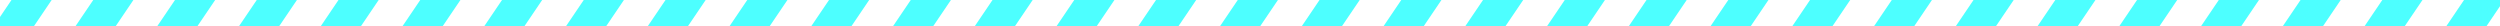 <?xml version="1.0" encoding="UTF-8"?> <svg xmlns="http://www.w3.org/2000/svg" viewBox="0 0 1920 20"> <defs> <style>.cls-1{fill:#4dffff;}</style> </defs> <title>Ресурс 3</title> <g id="Слой_2" data-name="Слой 2"> <g id="Слой_1-2" data-name="Слой 1"> <polygon class="cls-1" points="197.18 0 183.63 20 214.48 20 228.03 0 197.18 0"></polygon> <polygon class="cls-1" points="259.96 0 246.42 20 277.27 20 290.81 0 259.96 0"></polygon> <polygon class="cls-1" points="448.32 0 434.78 20 465.62 20 479.17 0 448.32 0"></polygon> <polygon class="cls-1" points="134.39 0 120.85 20 151.69 20 165.24 0 134.39 0"></polygon> <polygon class="cls-1" points="71.61 0 58.06 20 88.91 20 102.45 0 71.61 0"></polygon> <polygon class="cls-1" points="322.75 0 309.2 20 340.05 20 353.6 0 322.75 0"></polygon> <polygon class="cls-1" points="8.82 0 0 13.03 0 20 26.13 20 39.67 0 8.82 0"></polygon> <polygon class="cls-1" points="385.54 0 371.99 20 402.84 20 416.38 0 385.54 0"></polygon> <polygon class="cls-1" points="1452.89 0 1439.34 20 1470.19 20 1483.73 0 1452.89 0"></polygon> <polygon class="cls-1" points="1515.67 0 1502.13 20 1532.97 20 1546.52 0 1515.67 0"></polygon> <polygon class="cls-1" points="1920 0 1892.38 0 1878.84 20 1909.69 20 1920 4.77 1920 0"></polygon> <polygon class="cls-1" points="1390.1 0 1376.56 20 1407.4 20 1420.95 0 1390.1 0"></polygon> <polygon class="cls-1" points="1264.53 0 1250.99 20 1281.83 20 1295.38 0 1264.53 0"></polygon> <polygon class="cls-1" points="1327.32 0 1313.77 20 1344.62 20 1358.16 0 1327.32 0"></polygon> <polygon class="cls-1" points="1766.81 0 1753.27 20 1784.12 20 1797.66 0 1766.81 0"></polygon> <polygon class="cls-1" points="511.11 0 497.56 20 528.41 20 541.95 0 511.11 0"></polygon> <polygon class="cls-1" points="1578.46 0 1564.91 20 1595.76 20 1609.3 0 1578.46 0"></polygon> <polygon class="cls-1" points="1641.24 0 1627.7 20 1658.55 20 1672.09 0 1641.24 0"></polygon> <polygon class="cls-1" points="1829.6 0 1816.06 20 1846.9 20 1860.45 0 1829.6 0"></polygon> <polygon class="cls-1" points="1704.03 0 1690.48 20 1721.33 20 1734.88 0 1704.03 0"></polygon> <polygon class="cls-1" points="762.25 0 748.7 20 779.55 20 793.09 0 762.25 0"></polygon> <polygon class="cls-1" points="699.46 0 685.92 20 716.76 20 730.31 0 699.46 0"></polygon> <polygon class="cls-1" points="636.68 0 623.13 20 653.98 20 667.52 0 636.68 0"></polygon> <polygon class="cls-1" points="825.03 0 811.49 20 842.34 20 855.88 0 825.03 0"></polygon> <polygon class="cls-1" points="573.89 0 560.35 20 591.19 20 604.74 0 573.89 0"></polygon> <polygon class="cls-1" points="1201.74 0 1188.2 20 1219.05 20 1232.59 0 1201.74 0"></polygon> <polygon class="cls-1" points="887.82 0 874.27 20 905.12 20 918.66 0 887.82 0"></polygon> <polygon class="cls-1" points="1138.96 0 1125.41 20 1156.26 20 1169.81 0 1138.96 0"></polygon> <polygon class="cls-1" points="1076.17 0 1062.63 20 1093.48 20 1107.02 0 1076.17 0"></polygon> <polygon class="cls-1" points="1013.39 0 999.85 20 1030.69 20 1044.24 0 1013.39 0"></polygon> <polygon class="cls-1" points="950.6 0 937.06 20 967.91 20 981.45 0 950.6 0"></polygon> </g> </g> </svg> 